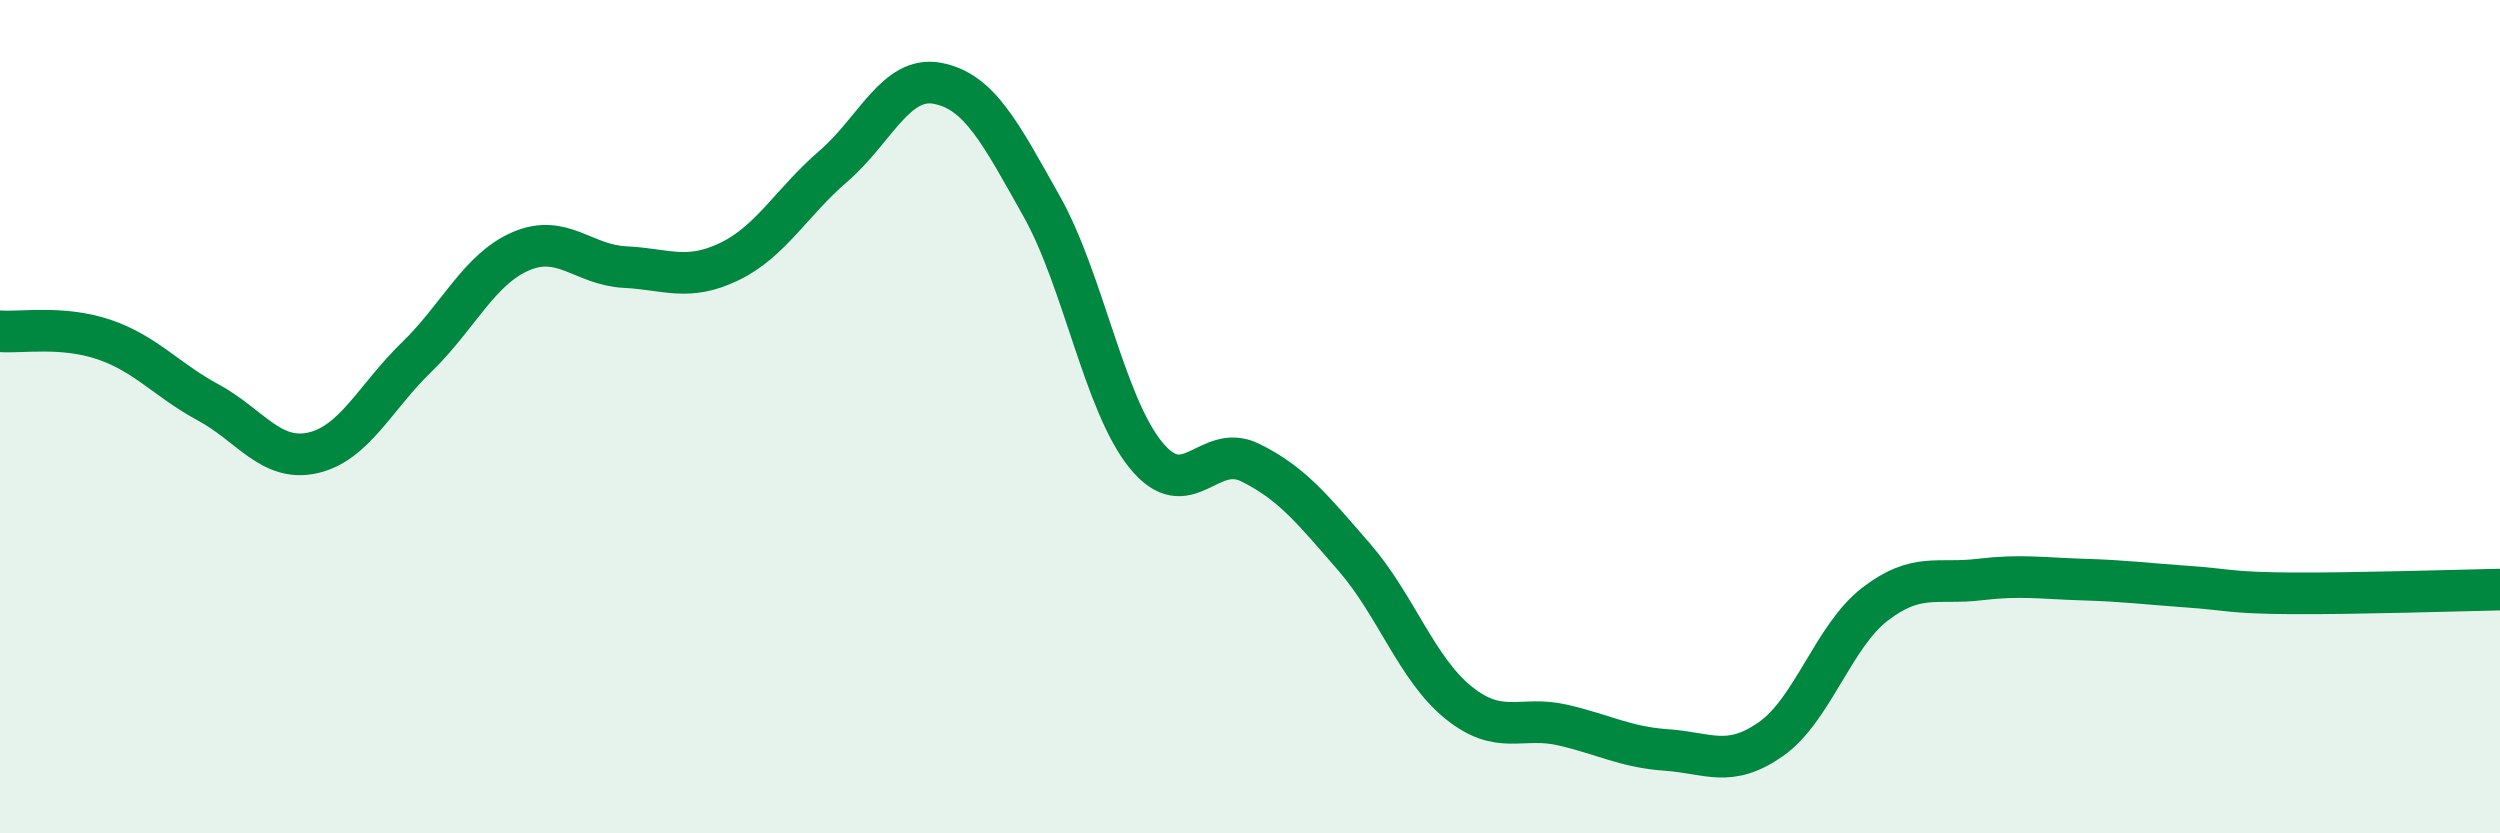 
    <svg width="60" height="20" viewBox="0 0 60 20" xmlns="http://www.w3.org/2000/svg">
      <path
        d="M 0,7.95 C 0.5,7.99 1.5,7.81 2.5,8.15 C 3.5,8.49 4,9.12 5,9.66 C 6,10.2 6.5,11.09 7.5,10.87 C 8.5,10.65 9,9.54 10,8.57 C 11,7.6 11.5,6.46 12.5,6.03 C 13.5,5.6 14,6.36 15,6.41 C 16,6.46 16.5,6.76 17.5,6.28 C 18.5,5.8 19,4.85 20,3.99 C 21,3.13 21.5,1.81 22.5,2 C 23.5,2.19 24,3.17 25,4.95 C 26,6.73 26.5,9.69 27.5,10.92 C 28.5,12.15 29,10.61 30,11.1 C 31,11.59 31.5,12.22 32.5,13.37 C 33.5,14.52 34,16.05 35,16.86 C 36,17.67 36.5,17.17 37.5,17.4 C 38.5,17.63 39,17.93 40,18 C 41,18.07 41.5,18.44 42.5,17.74 C 43.5,17.04 44,15.27 45,14.5 C 46,13.73 46.5,14.03 47.5,13.91 C 48.5,13.79 49,13.88 50,13.91 C 51,13.94 51.5,14.01 52.5,14.08 C 53.5,14.15 53.5,14.23 55,14.24 C 56.5,14.25 59,14.17 60,14.15L60 20L0 20Z"
        fill="#008740"
        opacity="0.1"
        stroke-linecap="round"
        stroke-linejoin="round"
      />
      <path
        d="M 0,7.95 C 0.5,7.99 1.5,7.81 2.5,8.15 C 3.5,8.49 4,9.12 5,9.66 C 6,10.2 6.5,11.09 7.5,10.87 C 8.5,10.65 9,9.54 10,8.57 C 11,7.6 11.5,6.46 12.5,6.03 C 13.5,5.6 14,6.36 15,6.41 C 16,6.46 16.5,6.76 17.5,6.28 C 18.5,5.8 19,4.85 20,3.99 C 21,3.13 21.5,1.81 22.5,2 C 23.5,2.19 24,3.17 25,4.95 C 26,6.73 26.5,9.69 27.5,10.92 C 28.5,12.15 29,10.61 30,11.1 C 31,11.59 31.5,12.22 32.5,13.37 C 33.5,14.52 34,16.05 35,16.86 C 36,17.67 36.5,17.17 37.5,17.4 C 38.5,17.63 39,17.93 40,18 C 41,18.07 41.5,18.44 42.5,17.74 C 43.5,17.04 44,15.27 45,14.5 C 46,13.73 46.5,14.03 47.5,13.91 C 48.5,13.79 49,13.88 50,13.91 C 51,13.94 51.5,14.01 52.5,14.08 C 53.5,14.15 53.5,14.23 55,14.24 C 56.5,14.25 59,14.17 60,14.15"
        stroke="#008740"
        stroke-width="1"
        fill="none"
        stroke-linecap="round"
        stroke-linejoin="round"
      />
    </svg>
  
